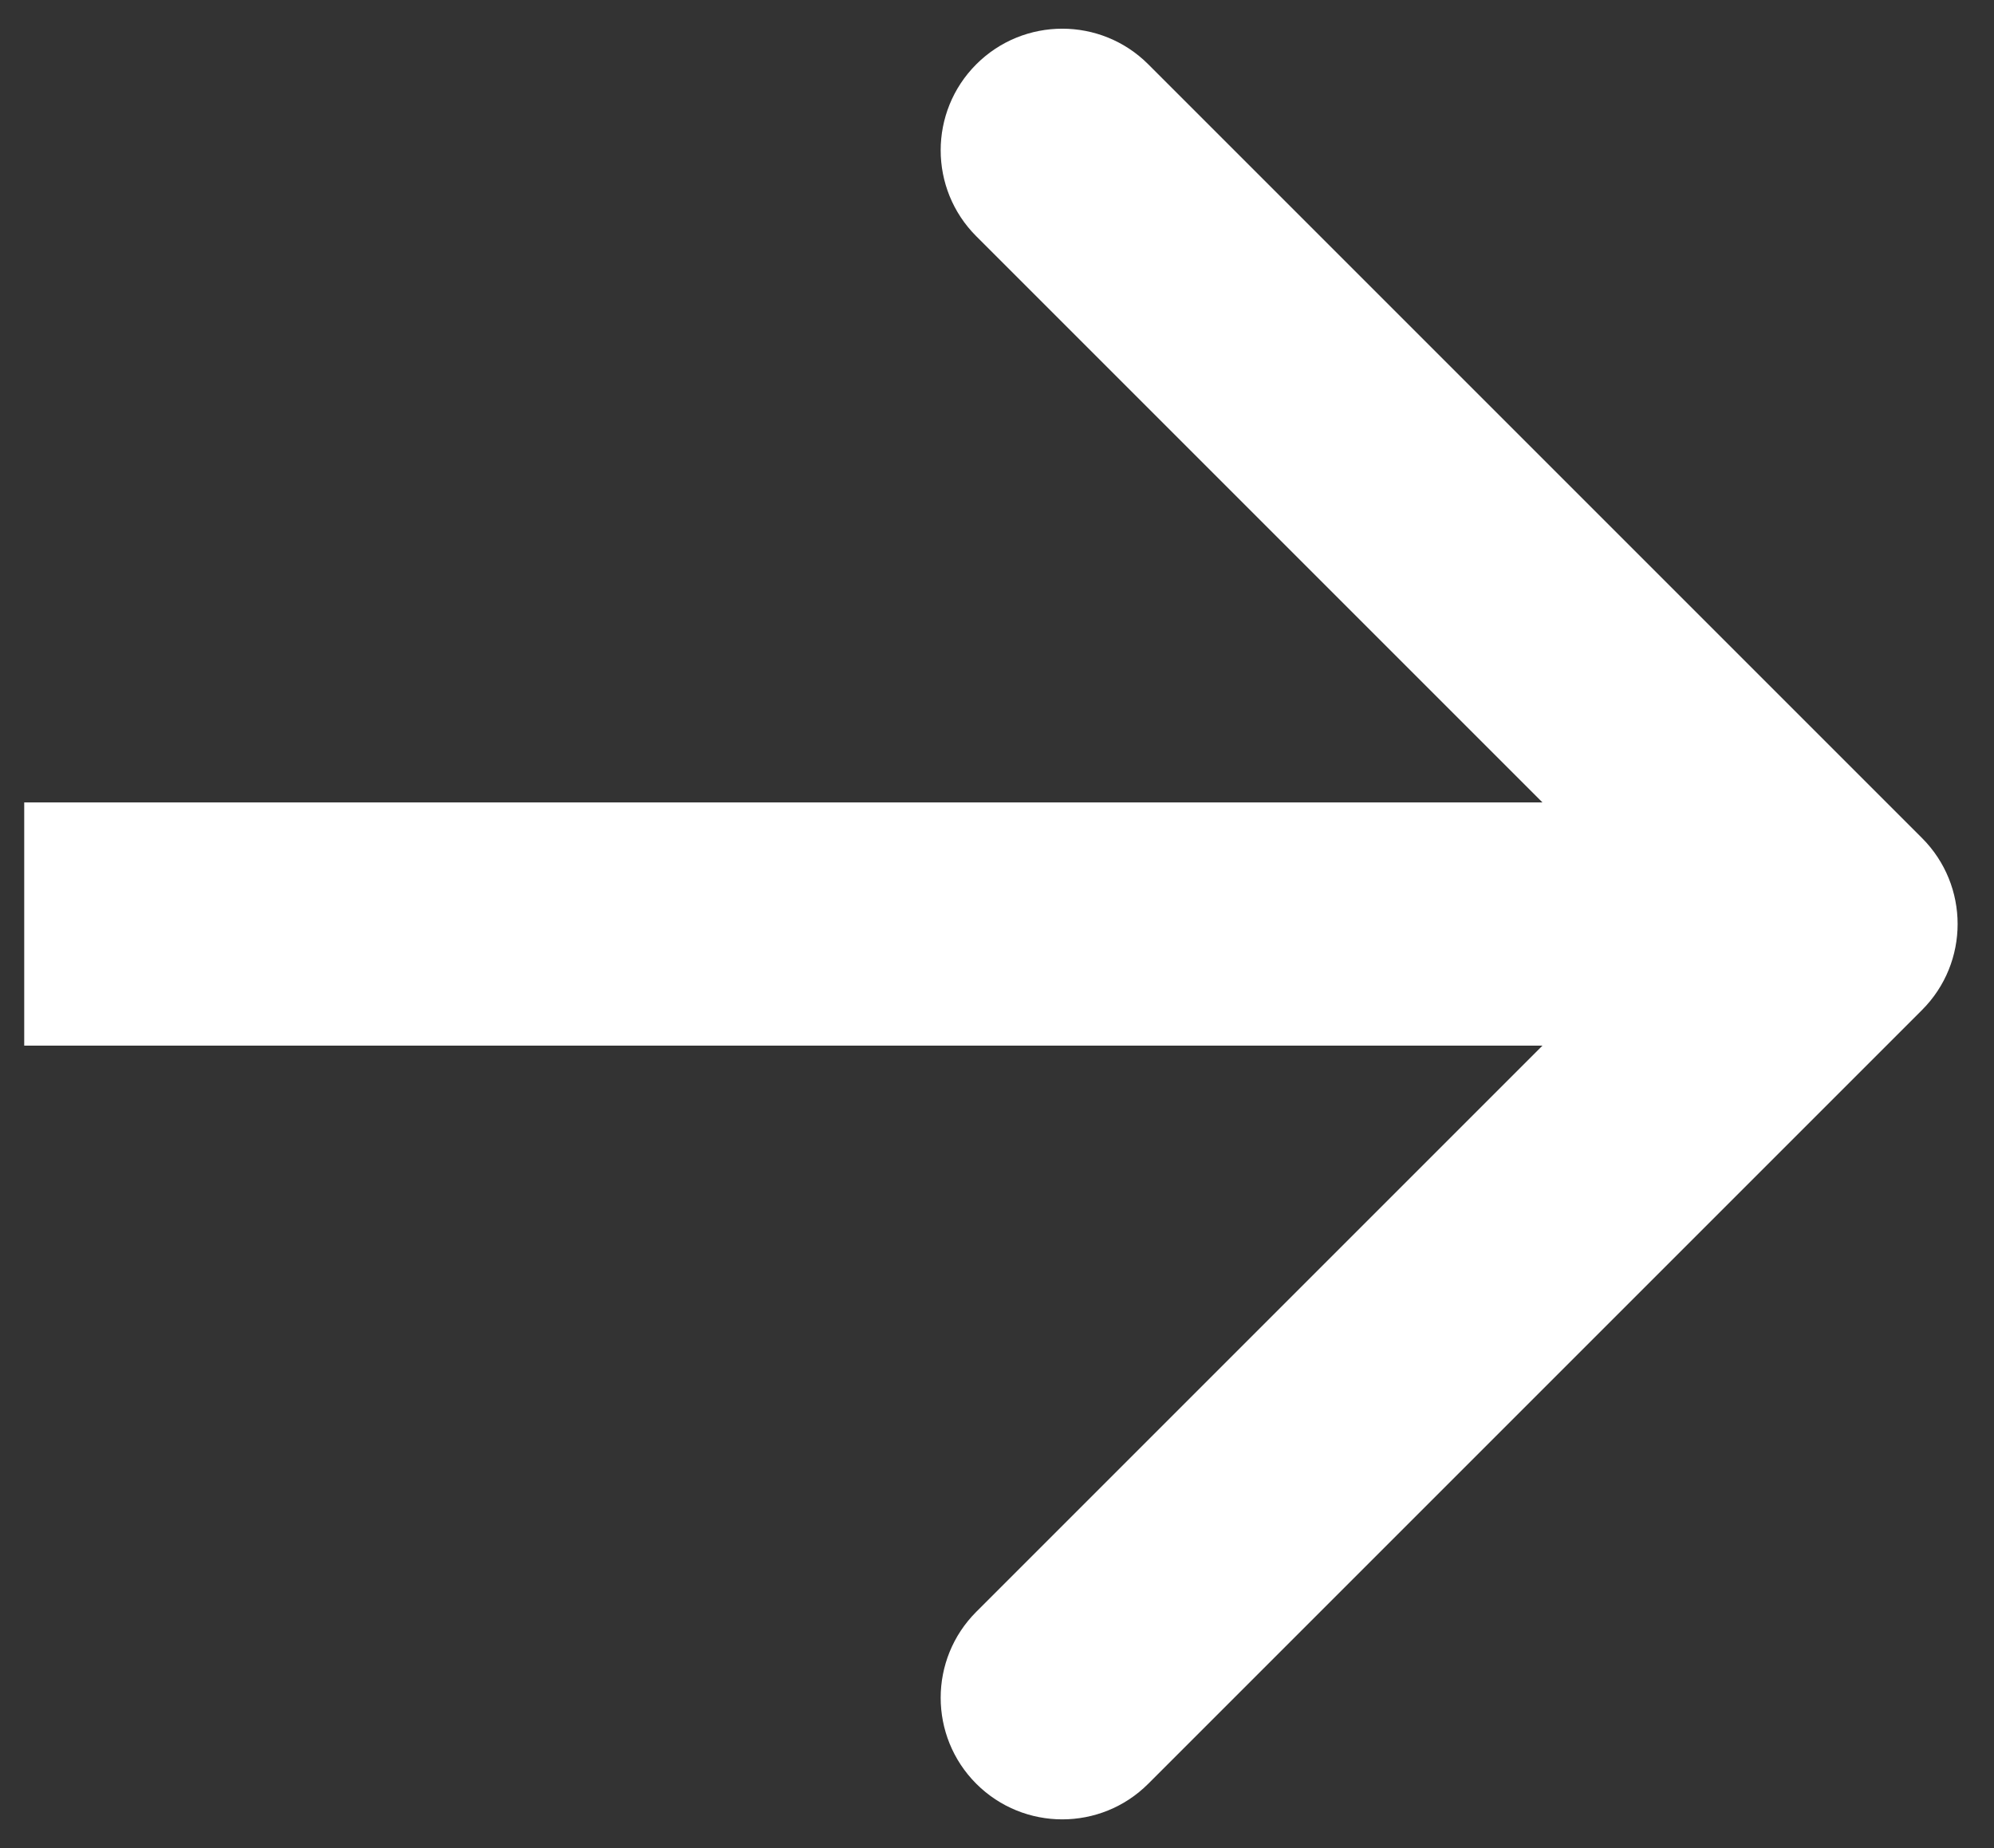 <svg width="41" height="38" viewBox="0 0 41 38" fill="none" xmlns="http://www.w3.org/2000/svg">
<rect x="0" y="0" width="41" height="38" fill="#333333" stroke="none"/>
<path fill-rule="evenodd" clip-rule="evenodd" d="M23.61 1.322L39.52 17.232C40.496 18.209 40.496 19.791 39.52 20.768L23.61 36.678C22.634 37.654 21.051 37.654 20.074 36.678C19.098 35.701 19.098 34.118 20.074 33.142L31.716 21.5H0.498V16.5H31.716L20.074 4.858C19.098 3.882 19.098 2.299 20.074 1.322C21.051 0.346 22.634 0.346 23.61 1.322Z" fill="white"/>
</svg>
